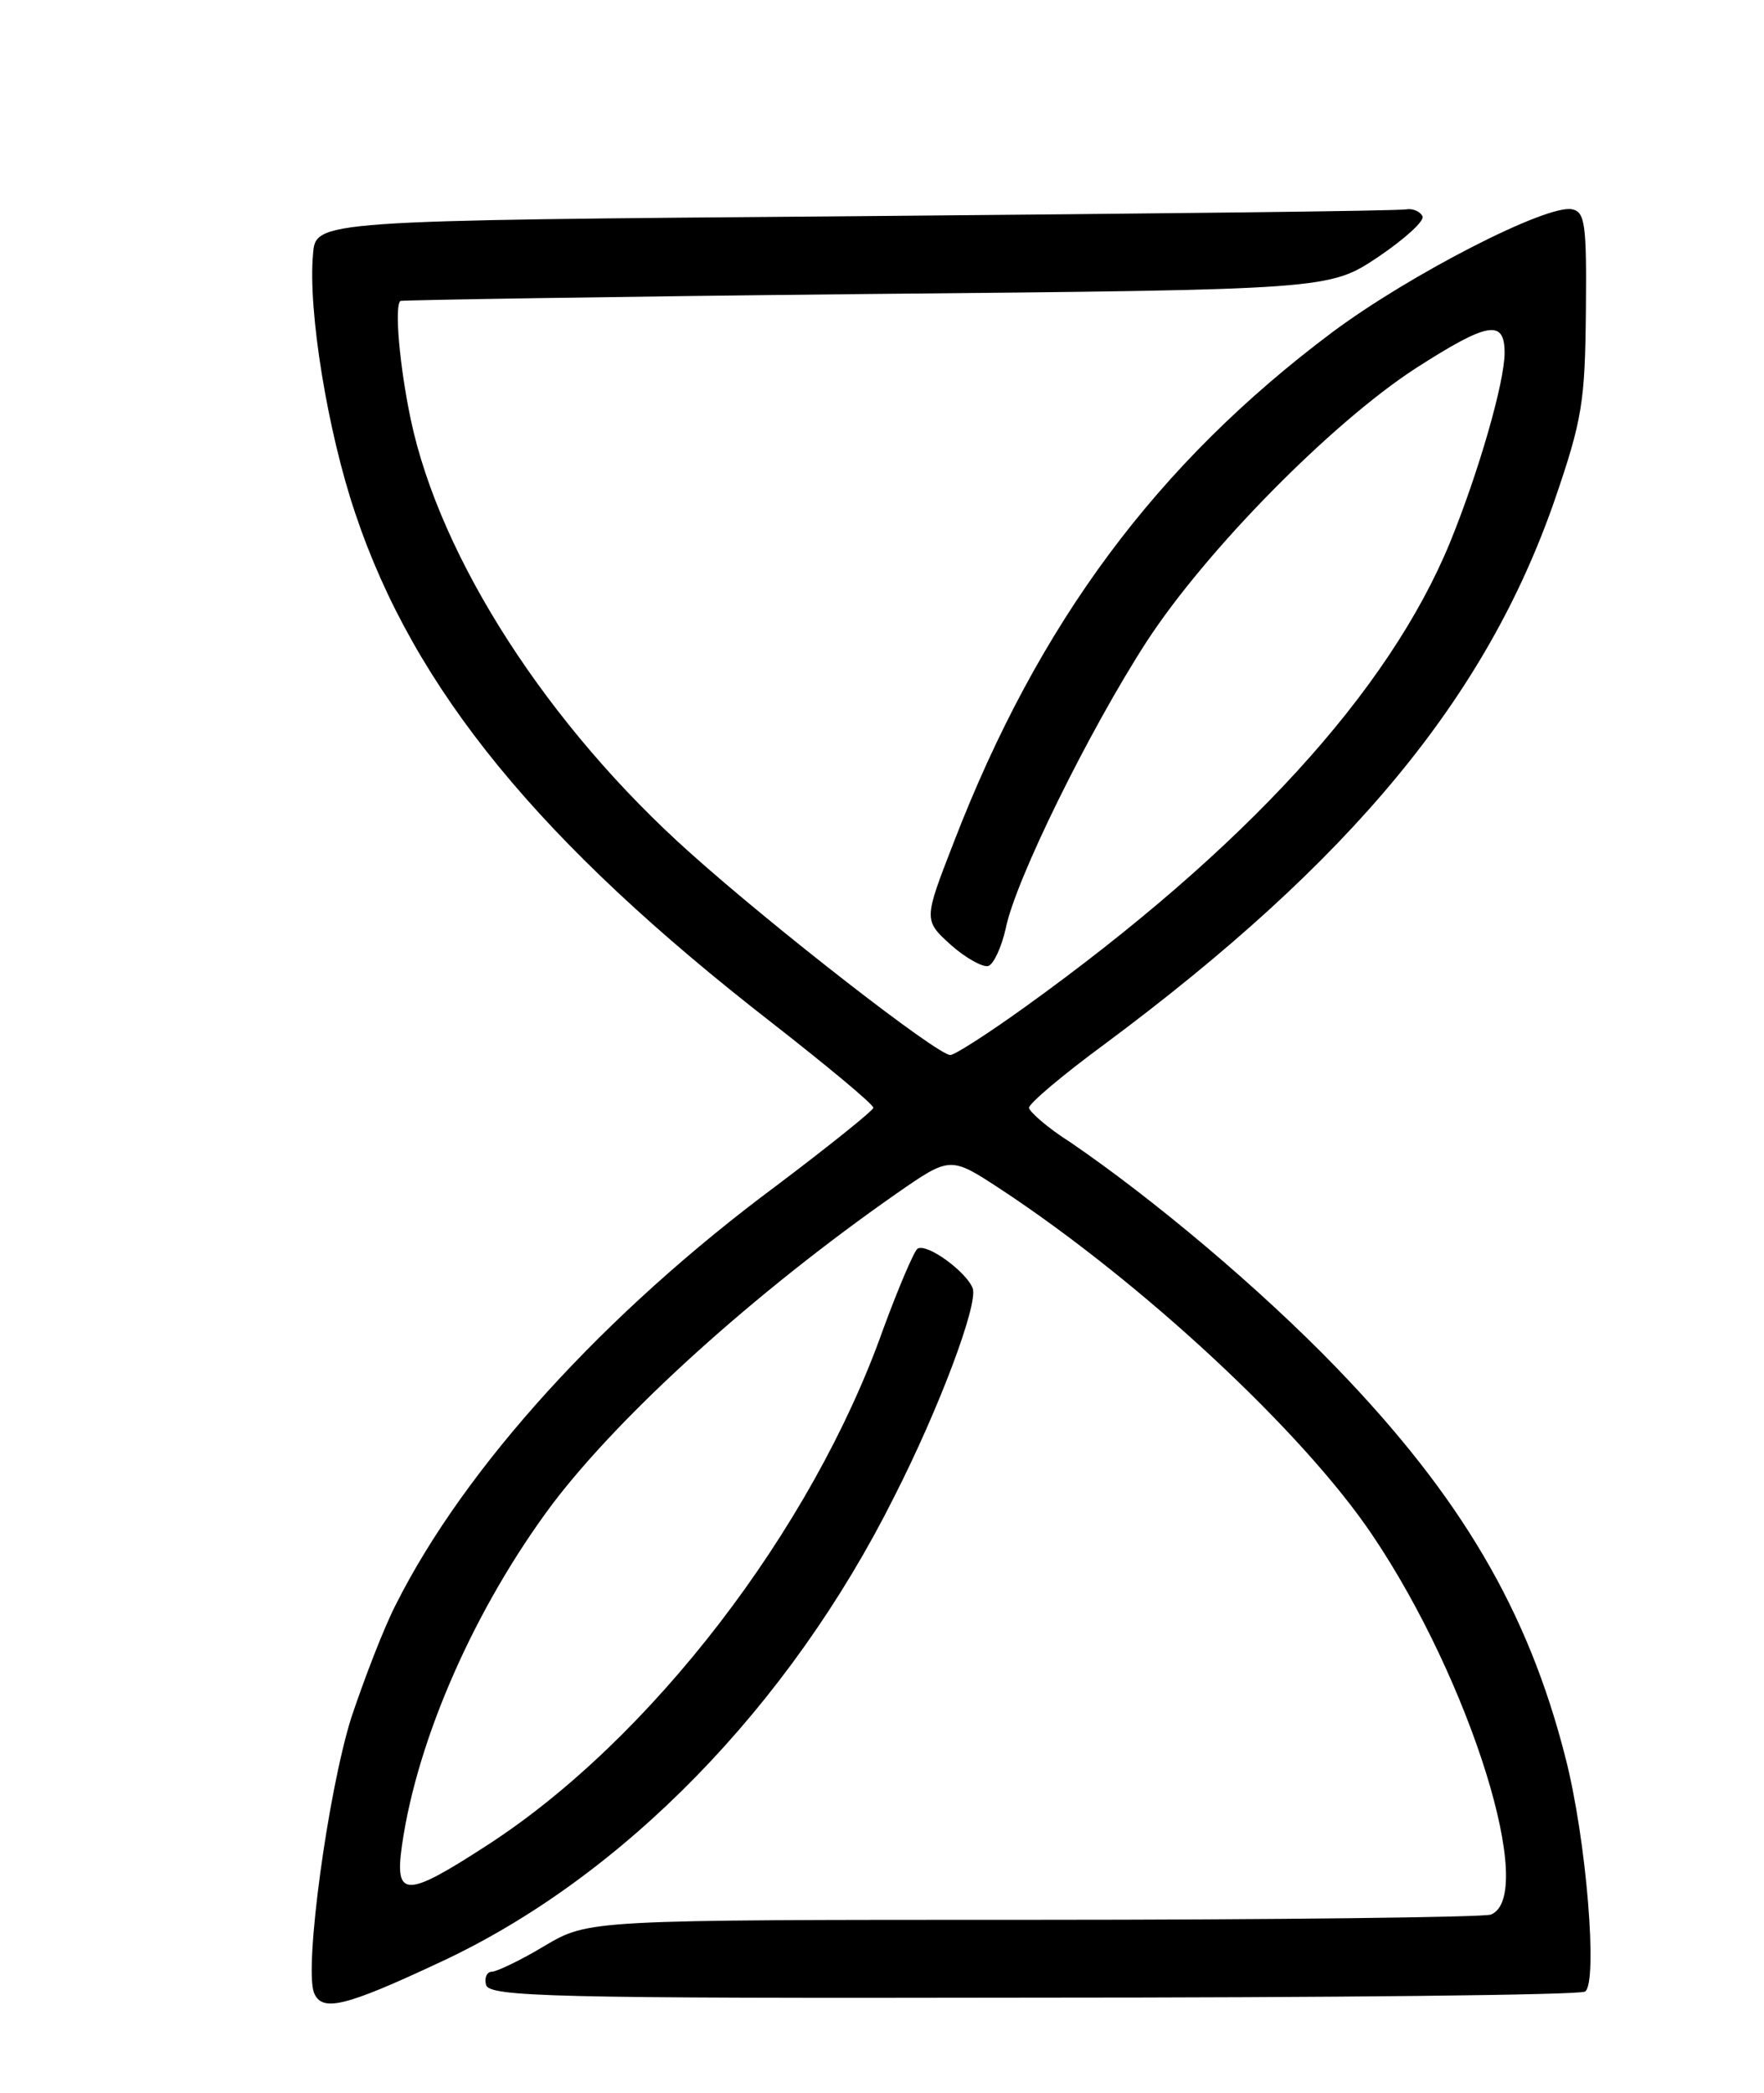 <svg preserveAspectRatio="xMidYMid meet" viewBox="0 0 204 242" height="242pt" width="204pt" xmlns="http://www.w3.org/2000/svg" version="1.0">
<g stroke="none" fill="#000000" transform="translate(0,242) scale(0.1,-0.1)">
<path d="M990 2170 c-625 -5 -625 -5 -628 -44 -6 -65 17 -206 49 -300 68 -203
213 -380 482 -589 64 -50 117 -94 117 -98 0 -3 -51 -44 -112 -90 -198 -147
-360 -325 -440 -484 -14 -27 -37 -87 -52 -132 -27 -87 -54 -287 -43 -317 9
-23 35 -17 146 35 211 98 404 296 525 538 52 102 97 222 91 241 -7 19 -53 53
-64 46 -4 -3 -22 -45 -40 -94 -82 -231 -269 -474 -458 -596 -94 -61 -107 -61
-98 1 18 124 85 275 174 394 79 104 232 243 398 359 62 43 62 43 120 5 164
-108 350 -281 430 -400 114 -169 191 -418 137 -439 -9 -3 -247 -6 -529 -6
-514 0 -514 0 -565 -30 -28 -17 -56 -30 -61 -30 -6 0 -9 -7 -7 -15 3 -14 74
-16 632 -15 345 0 633 3 639 7 15 9 2 176 -23 272 -43 168 -120 300 -265 450
-87 90 -209 193 -307 260 -27 17 -48 36 -48 40 0 5 39 38 88 74 285 212 441
401 520 629 32 93 35 114 36 218 1 101 -1 115 -16 118 -29 6 -187 -75 -277
-142 -203 -152 -340 -336 -438 -590 -35 -90 -35 -90 -3 -119 17 -15 37 -26 43
-24 6 2 15 21 20 43 11 56 97 230 163 332 69 106 214 253 311 316 84 54 103
57 103 18 0 -34 -30 -138 -63 -219 -71 -173 -238 -355 -491 -537 -43 -31 -82
-56 -87 -56 -15 0 -204 147 -300 233 -165 147 -290 341 -324 502 -13 62 -19
131 -12 137 1 1 243 5 538 8 536 5 536 5 593 43 31 21 54 42 51 47 -3 6 -12 9
-18 8 -7 -2 -293 -5 -637 -8z"></path>
</g>
</svg>

